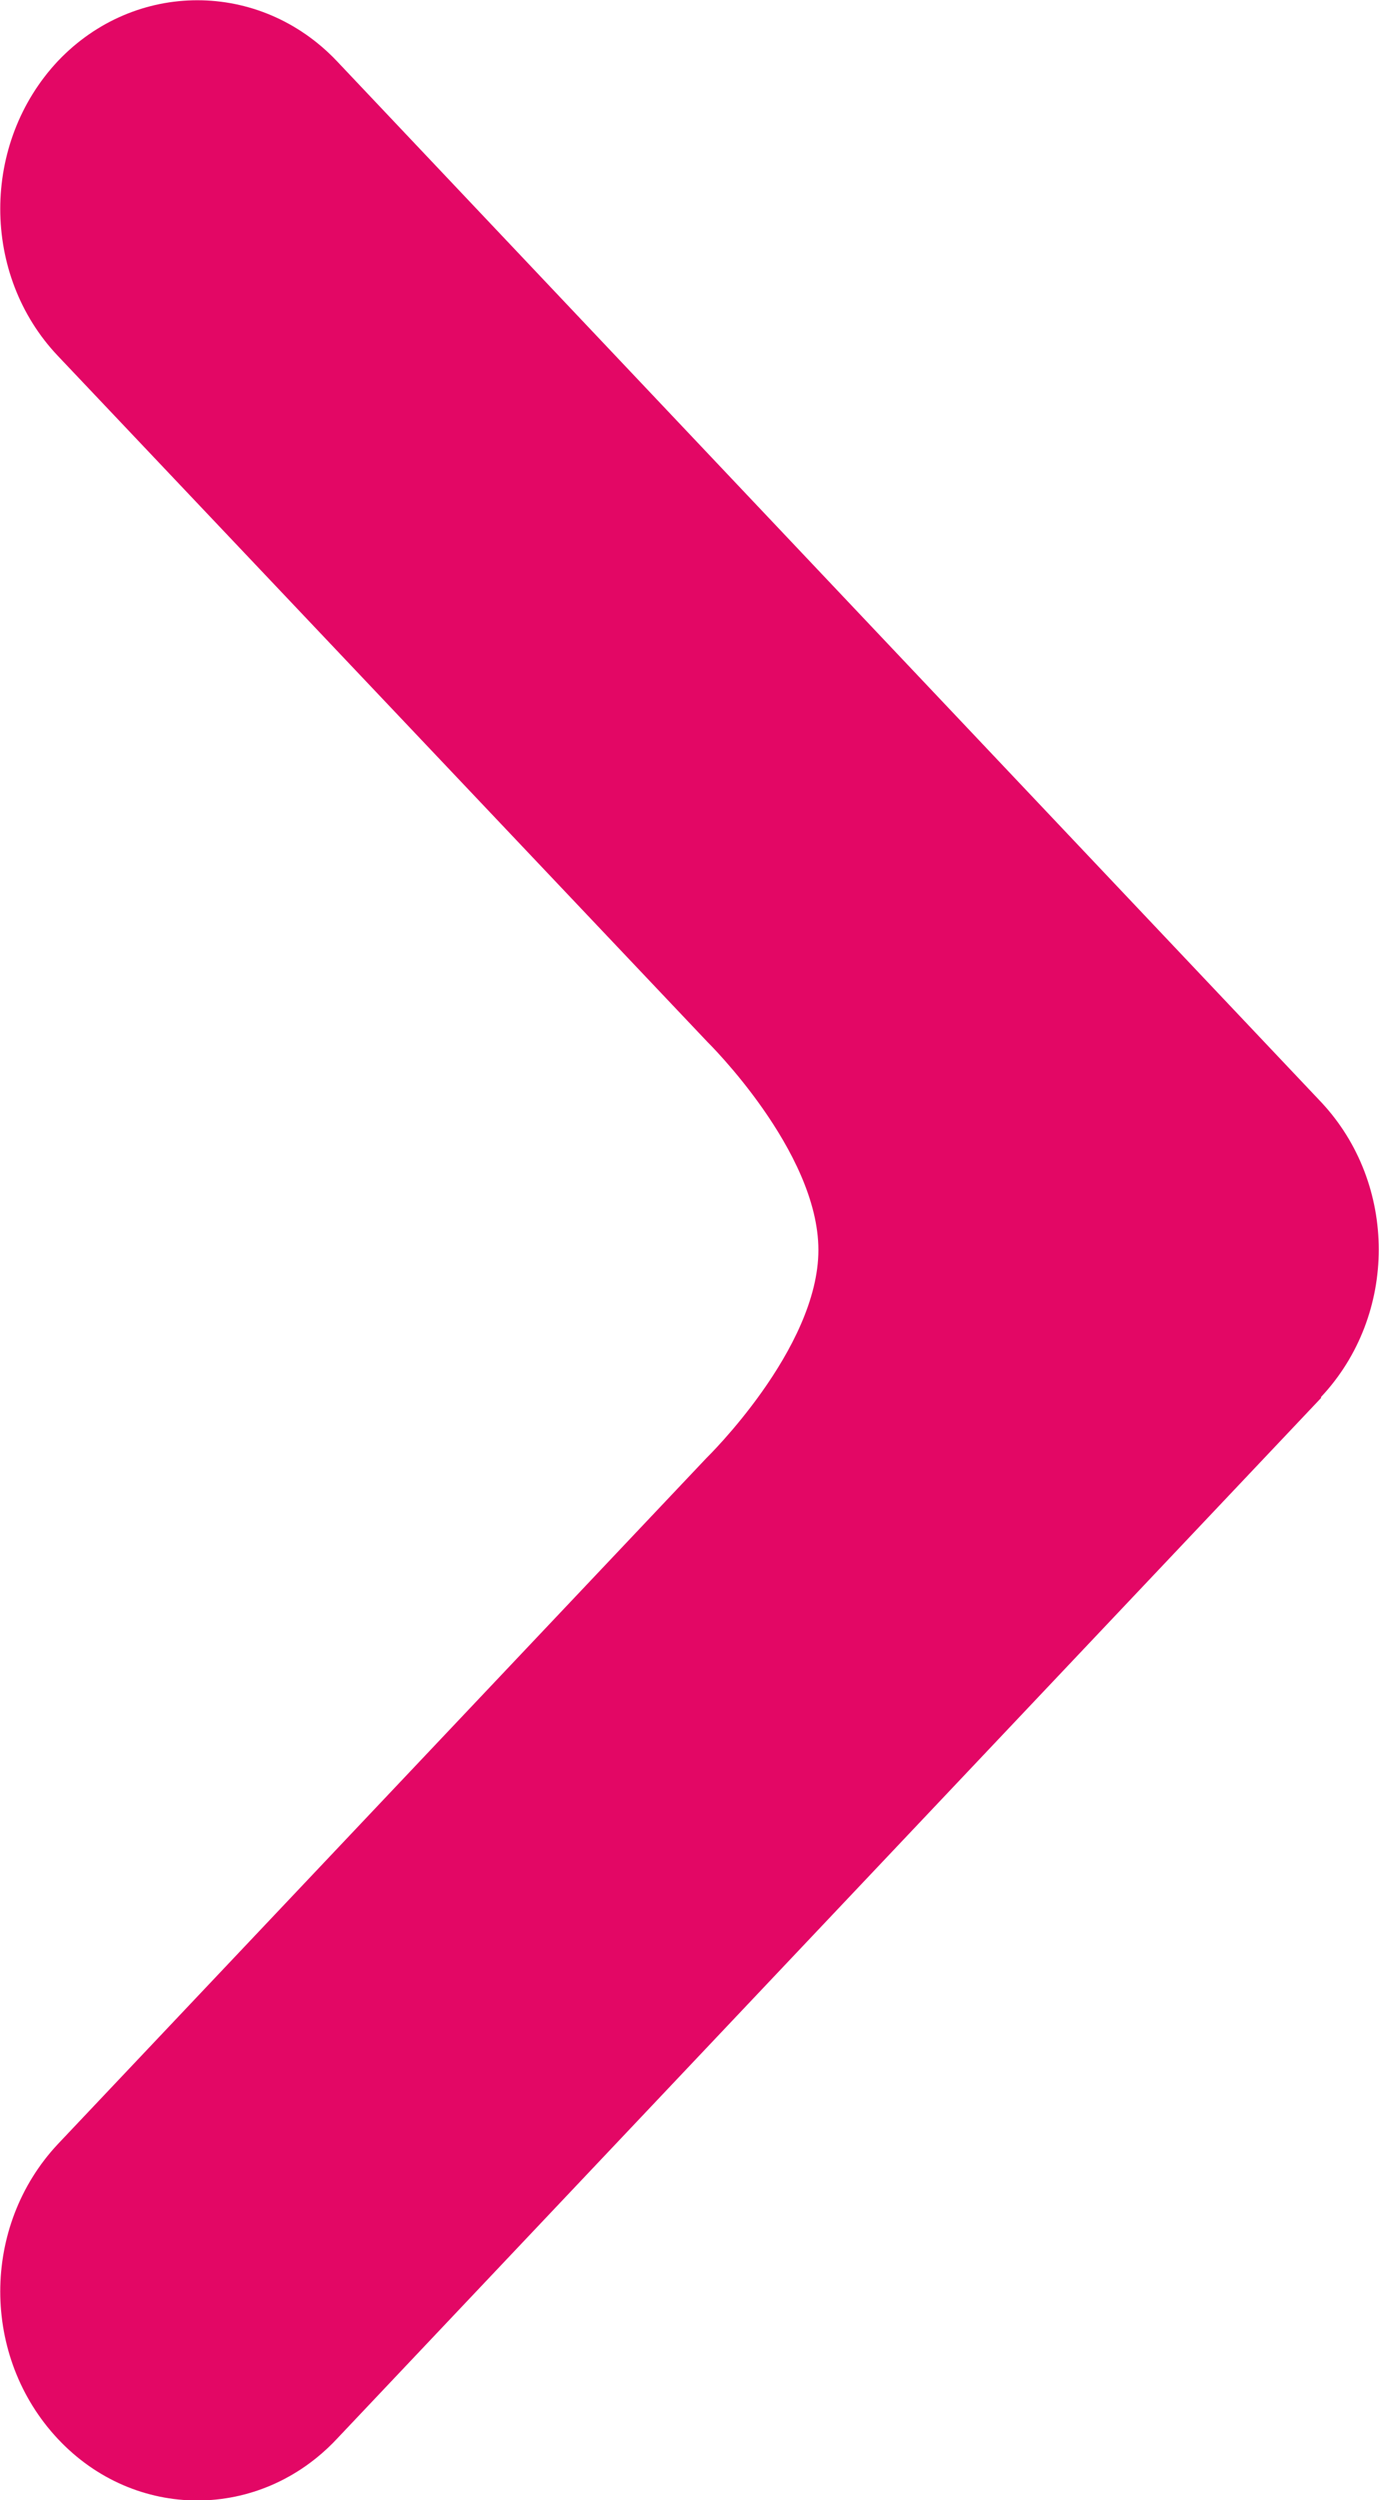 <?xml version="1.0" encoding="UTF-8"?>
<svg id="Layer_1" data-name="Layer 1" xmlns="http://www.w3.org/2000/svg" viewBox="0 0 13.8 25">
  <defs>
    <style>
      .cls-1 {
        fill: #e30765;
        stroke-width: 0px;
      }
    </style>
  </defs>
  <path class="cls-1" d="m13.22,13.97c.77-.82.77-2.13,0-2.95L3.37.61C2.6-.2,1.35-.2.58.61-.19,1.43-.19,2.75.58,3.56l6.5,6.86s1.11,1.09,1.11,2.08c0,.99-1.12,2.08-1.12,2.08L.58,21.44c-.77.82-.77,2.13,0,2.95.77.82,2.02.82,2.79,0l9.85-10.41h0Z"/>
</svg>